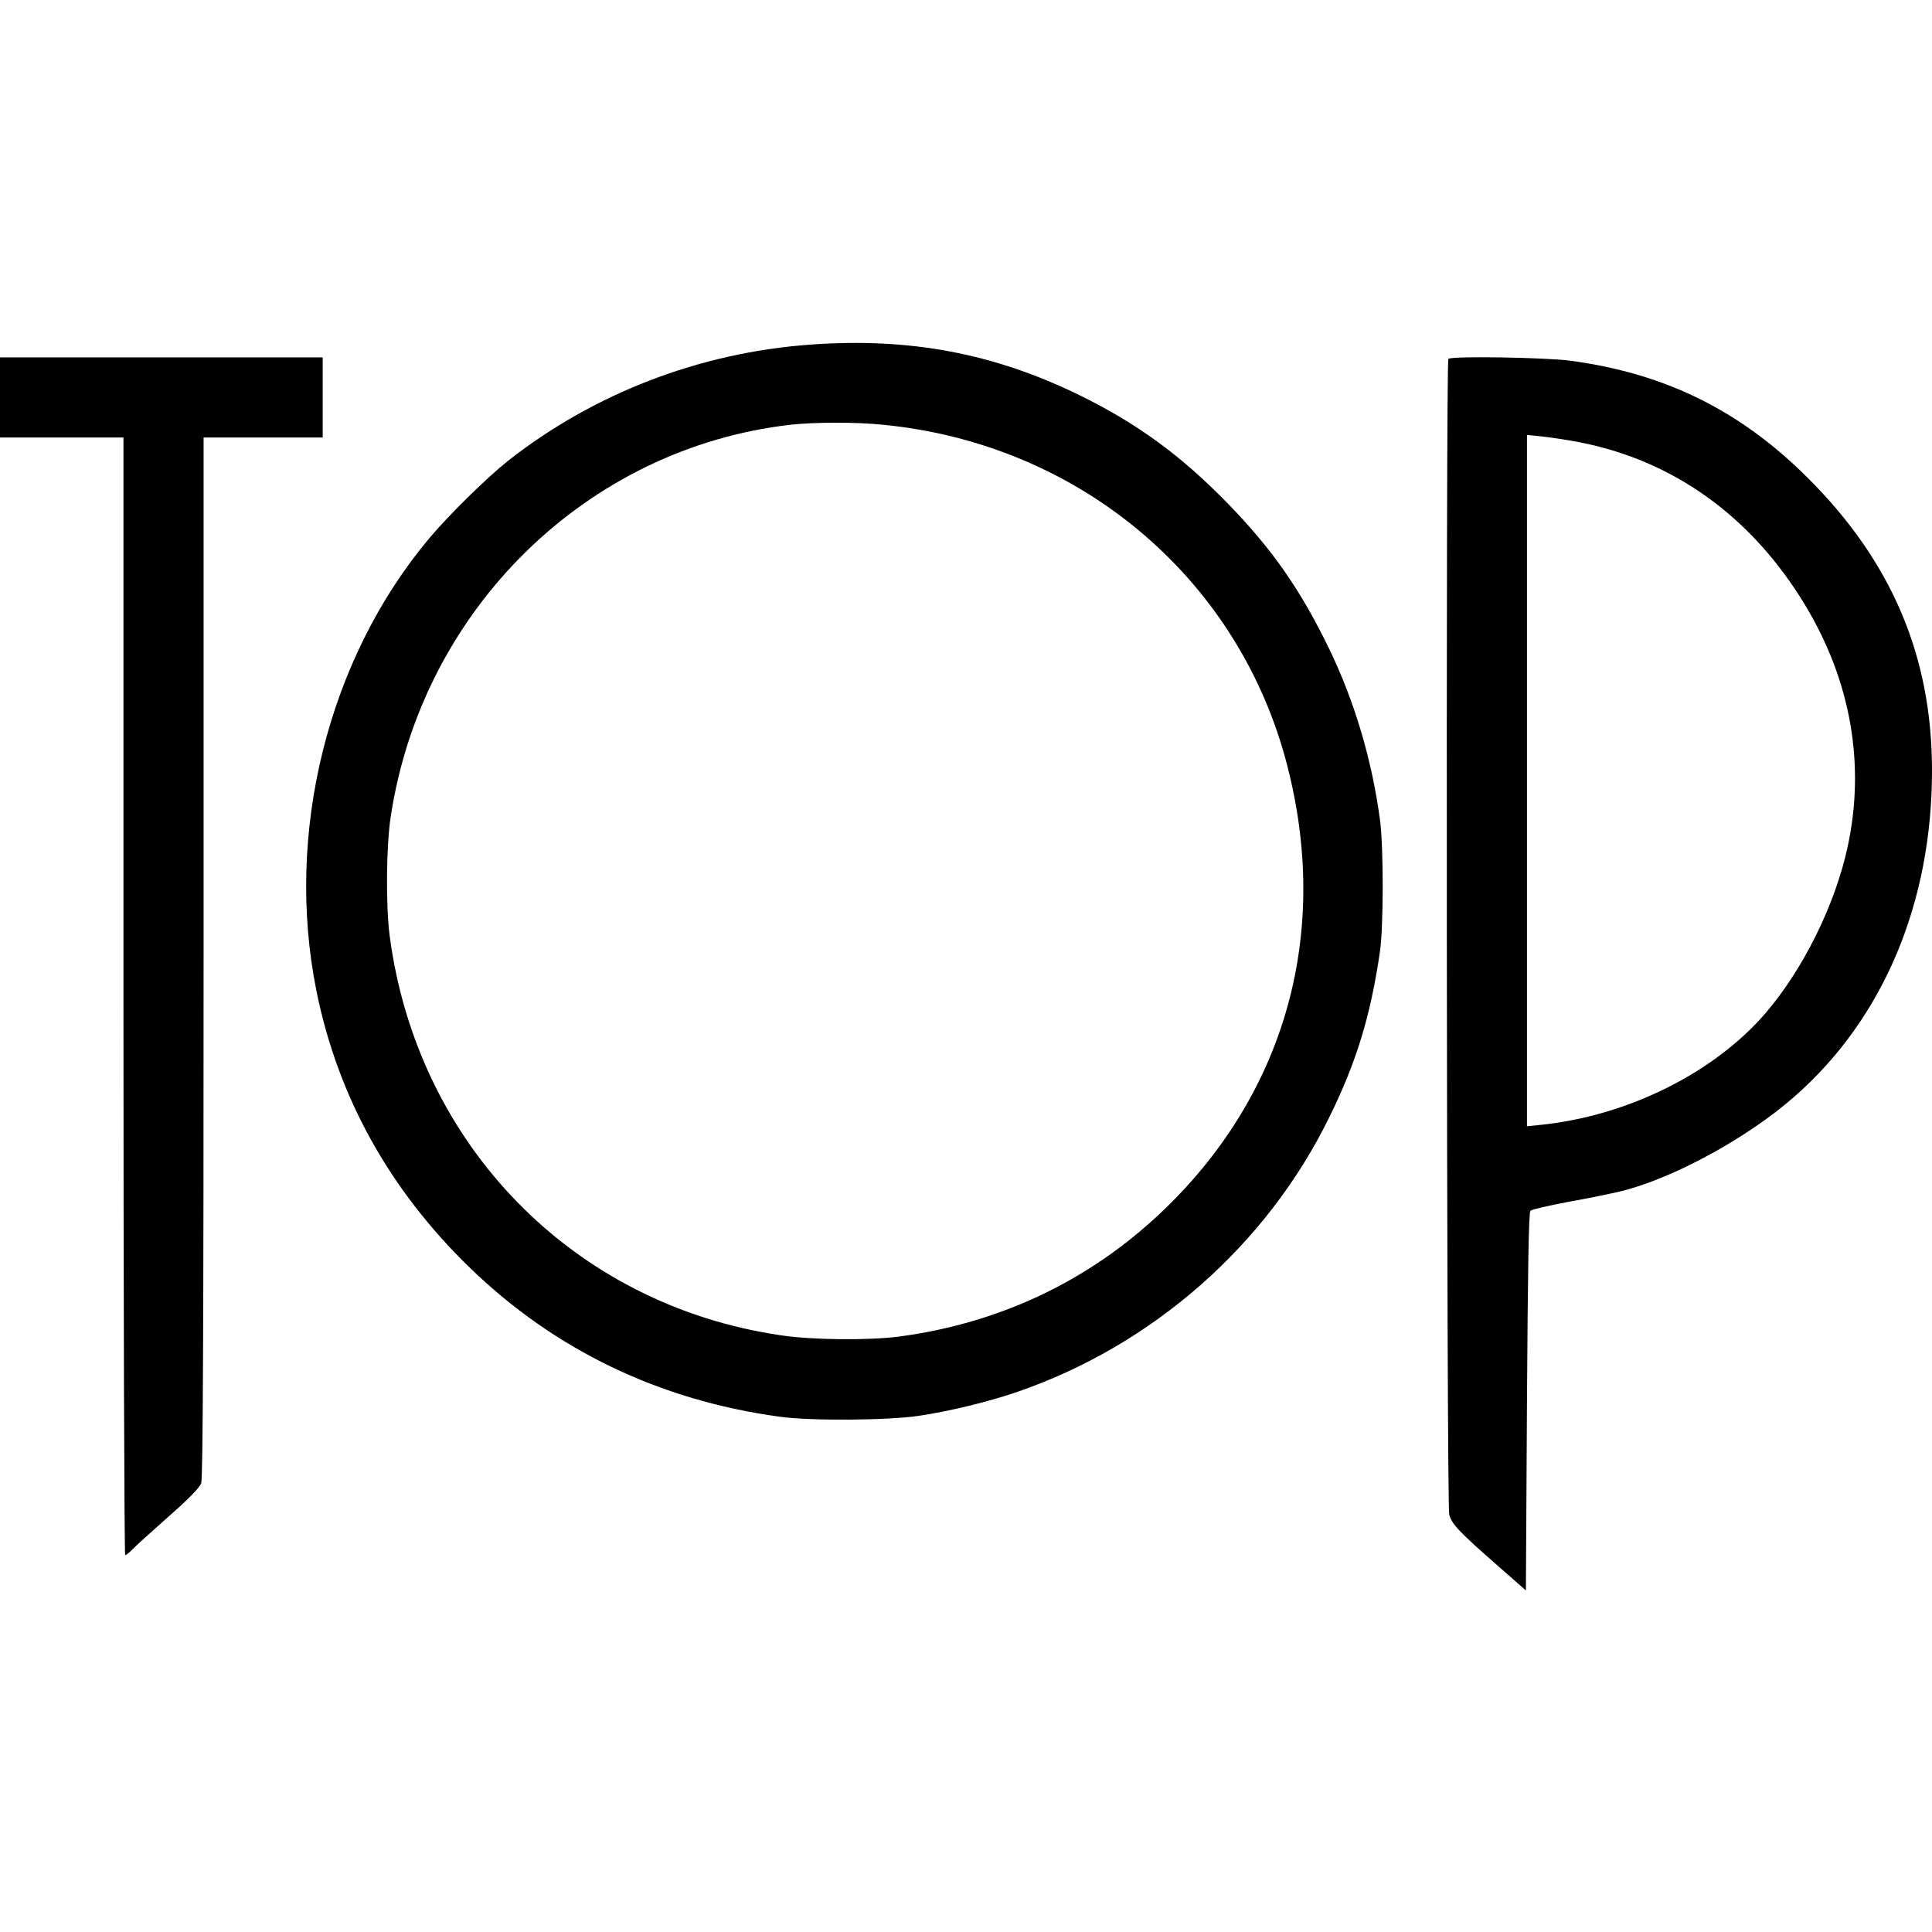 <?xml version="1.0" standalone="no"?>
<!DOCTYPE svg PUBLIC "-//W3C//DTD SVG 20010904//EN"
 "http://www.w3.org/TR/2001/REC-SVG-20010904/DTD/svg10.dtd">
<svg version="1.0" xmlns="http://www.w3.org/2000/svg"
 width="892pt" height="892pt" viewBox="0 0 892 892"
 preserveAspectRatio="xMidYMid meet">
<g transform="translate(0,892) scale(0.1,-0.1)"
fill="#000000" stroke="none">
<path d="M3742 7329 c-512 -37 -1000 -225 -1397 -537 -97 -77 -273 -250 -363
-357 -468 -558 -668 -1360 -521 -2090 98 -486 335 -915 705 -1275 393 -382
877 -615 1434 -691 142 -20 499 -17 641 4 143 21 322 65 454 110 626 215 1153
678 1442 1268 125 253 191 469 234 764 17 115 17 479 1 605 -37 280 -118 552
-235 794 -133 274 -263 460 -467 670 -216 222 -418 370 -685 501 -397 194
-784 267 -1243 234z m334 -370 c896 -87 1625 -692 1858 -1539 210 -768 20
-1507 -529 -2055 -342 -342 -770 -552 -1255 -616 -138 -18 -402 -16 -545 6
-957 140 -1679 878 -1806 1845 -18 138 -16 412 5 550 145 956 904 1701 1846
1809 109 12 300 13 426 0z"/>
<path d="M0 7085 l0 -185 285 0 285 0 0 -2580 c0 -1419 4 -2580 8 -2580 5 0
19 12 33 26 13 14 88 82 166 151 93 81 145 135 152 155 8 22 11 744 11 2429
l0 2399 275 0 275 0 0 185 0 185 -745 0 -745 0 0 -185z"/>
<path d="M6687 7263 c-12 -11 -8 -5294 4 -5336 12 -44 45 -79 224 -236 l130
-114 5 871 c4 619 8 874 16 882 6 6 85 24 175 41 90 16 202 39 247 50 240 60
581 246 798 437 410 360 635 895 634 1509 -1 525 -187 962 -575 1348 -313 312
-660 482 -1098 540 -119 15 -547 22 -560 8z m601 -384 c438 -84 800 -344 1047
-754 211 -350 278 -736 195 -1117 -58 -267 -205 -563 -378 -765 -238 -277
-640 -477 -1044 -517 l-58 -6 0 1596 0 1596 68 -7 c37 -4 113 -15 170 -26z"/>
</g>
</svg>
